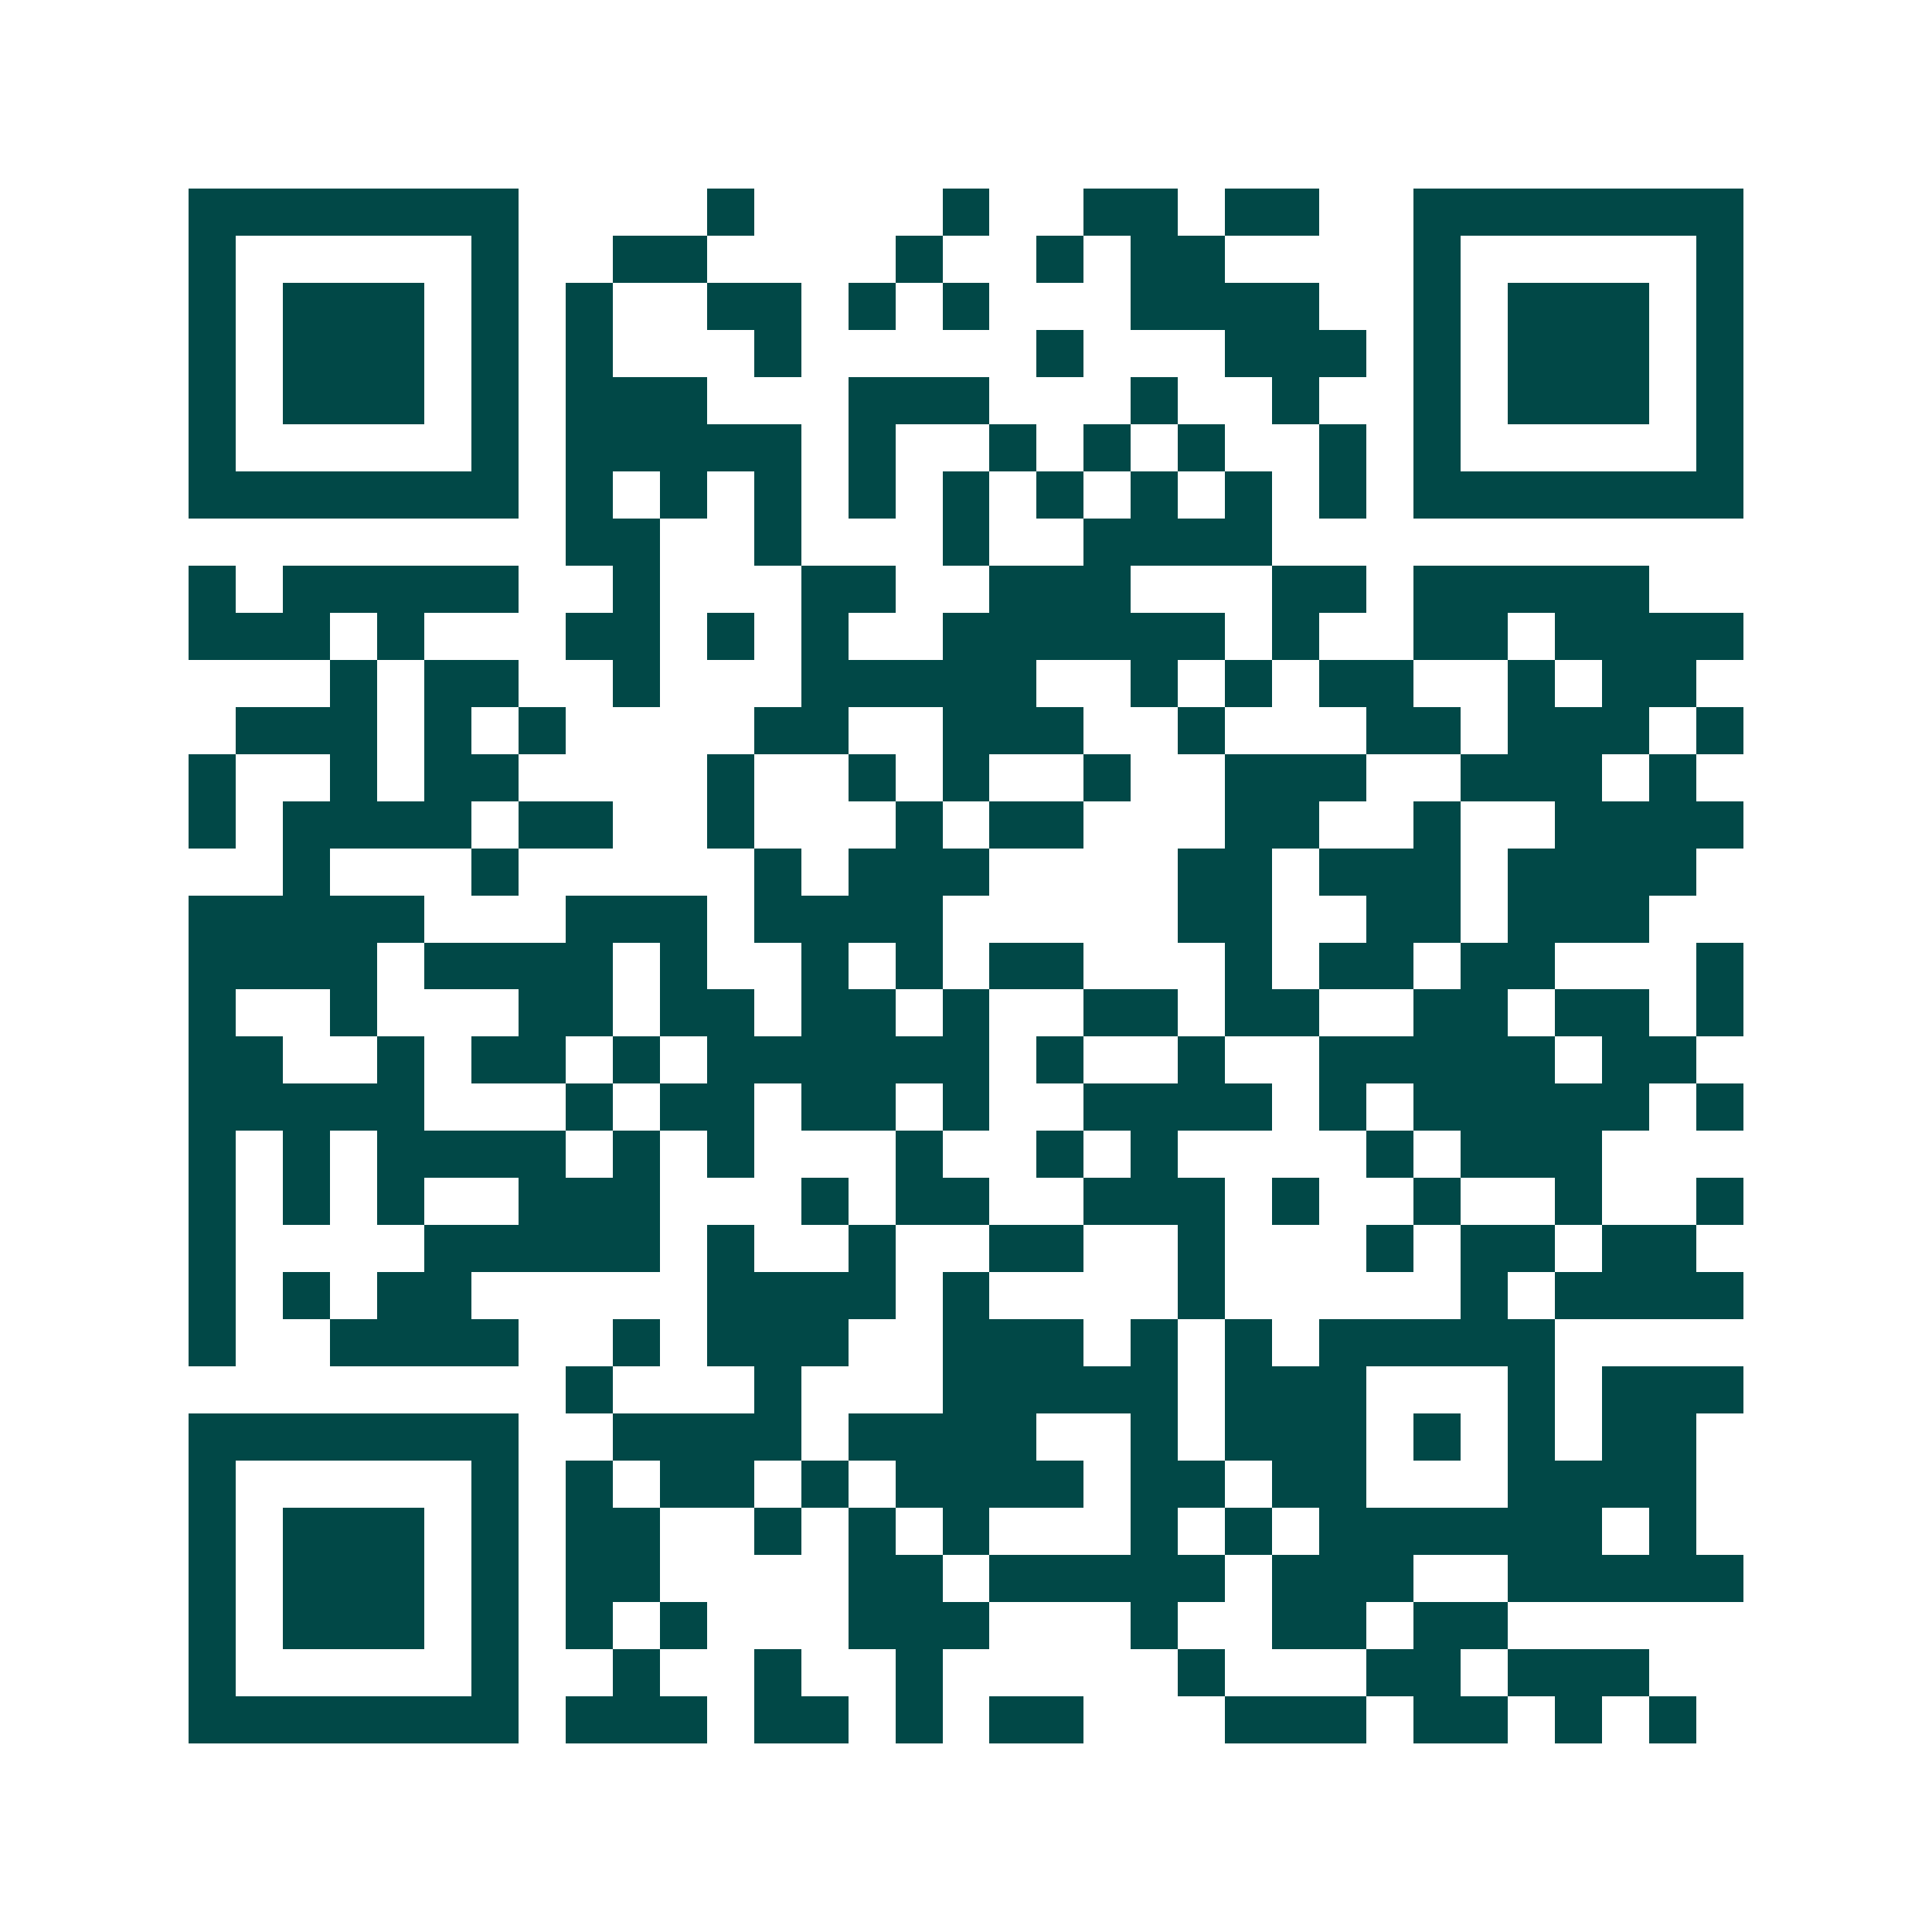 <svg xmlns="http://www.w3.org/2000/svg" width="200" height="200" viewBox="0 0 41 41" shape-rendering="crispEdges"><path fill="#ffffff" d="M0 0h41v41H0z"/><path stroke="#014847" d="M4 4.5h7m4 0h1m4 0h1m2 0h2m1 0h2m2 0h7M4 5.5h1m5 0h1m2 0h2m4 0h1m2 0h1m1 0h2m4 0h1m5 0h1M4 6.5h1m1 0h3m1 0h1m1 0h1m2 0h2m1 0h1m1 0h1m3 0h4m2 0h1m1 0h3m1 0h1M4 7.5h1m1 0h3m1 0h1m1 0h1m3 0h1m5 0h1m3 0h3m1 0h1m1 0h3m1 0h1M4 8.5h1m1 0h3m1 0h1m1 0h3m3 0h3m3 0h1m2 0h1m2 0h1m1 0h3m1 0h1M4 9.5h1m5 0h1m1 0h5m1 0h1m2 0h1m1 0h1m1 0h1m2 0h1m1 0h1m5 0h1M4 10.5h7m1 0h1m1 0h1m1 0h1m1 0h1m1 0h1m1 0h1m1 0h1m1 0h1m1 0h1m1 0h7M12 11.5h2m2 0h1m3 0h1m2 0h4M4 12.5h1m1 0h5m2 0h1m3 0h2m2 0h3m3 0h2m1 0h5M4 13.5h3m1 0h1m3 0h2m1 0h1m1 0h1m2 0h6m1 0h1m2 0h2m1 0h4M7 14.5h1m1 0h2m2 0h1m3 0h5m2 0h1m1 0h1m1 0h2m2 0h1m1 0h2M5 15.5h3m1 0h1m1 0h1m4 0h2m2 0h3m2 0h1m3 0h2m1 0h3m1 0h1M4 16.5h1m2 0h1m1 0h2m4 0h1m2 0h1m1 0h1m2 0h1m2 0h3m2 0h3m1 0h1M4 17.5h1m1 0h4m1 0h2m2 0h1m3 0h1m1 0h2m3 0h2m2 0h1m2 0h4M6 18.5h1m3 0h1m5 0h1m1 0h3m4 0h2m1 0h3m1 0h4M4 19.5h5m3 0h3m1 0h4m5 0h2m2 0h2m1 0h3M4 20.5h4m1 0h4m1 0h1m2 0h1m1 0h1m1 0h2m3 0h1m1 0h2m1 0h2m3 0h1M4 21.5h1m2 0h1m3 0h2m1 0h2m1 0h2m1 0h1m2 0h2m1 0h2m2 0h2m1 0h2m1 0h1M4 22.5h2m2 0h1m1 0h2m1 0h1m1 0h6m1 0h1m2 0h1m2 0h5m1 0h2M4 23.5h5m3 0h1m1 0h2m1 0h2m1 0h1m2 0h4m1 0h1m1 0h5m1 0h1M4 24.5h1m1 0h1m1 0h4m1 0h1m1 0h1m3 0h1m2 0h1m1 0h1m4 0h1m1 0h3M4 25.5h1m1 0h1m1 0h1m2 0h3m3 0h1m1 0h2m2 0h3m1 0h1m2 0h1m2 0h1m2 0h1M4 26.5h1m4 0h5m1 0h1m2 0h1m2 0h2m2 0h1m3 0h1m1 0h2m1 0h2M4 27.5h1m1 0h1m1 0h2m5 0h4m1 0h1m4 0h1m5 0h1m1 0h4M4 28.5h1m2 0h4m2 0h1m1 0h3m2 0h3m1 0h1m1 0h1m1 0h5M12 29.5h1m3 0h1m3 0h5m1 0h3m3 0h1m1 0h3M4 30.5h7m2 0h4m1 0h4m2 0h1m1 0h3m1 0h1m1 0h1m1 0h2M4 31.5h1m5 0h1m1 0h1m1 0h2m1 0h1m1 0h4m1 0h2m1 0h2m3 0h4M4 32.5h1m1 0h3m1 0h1m1 0h2m2 0h1m1 0h1m1 0h1m3 0h1m1 0h1m1 0h6m1 0h1M4 33.5h1m1 0h3m1 0h1m1 0h2m4 0h2m1 0h5m1 0h3m2 0h5M4 34.5h1m1 0h3m1 0h1m1 0h1m1 0h1m3 0h3m3 0h1m2 0h2m1 0h2M4 35.5h1m5 0h1m2 0h1m2 0h1m2 0h1m5 0h1m3 0h2m1 0h3M4 36.5h7m1 0h3m1 0h2m1 0h1m1 0h2m3 0h3m1 0h2m1 0h1m1 0h1"/></svg>
